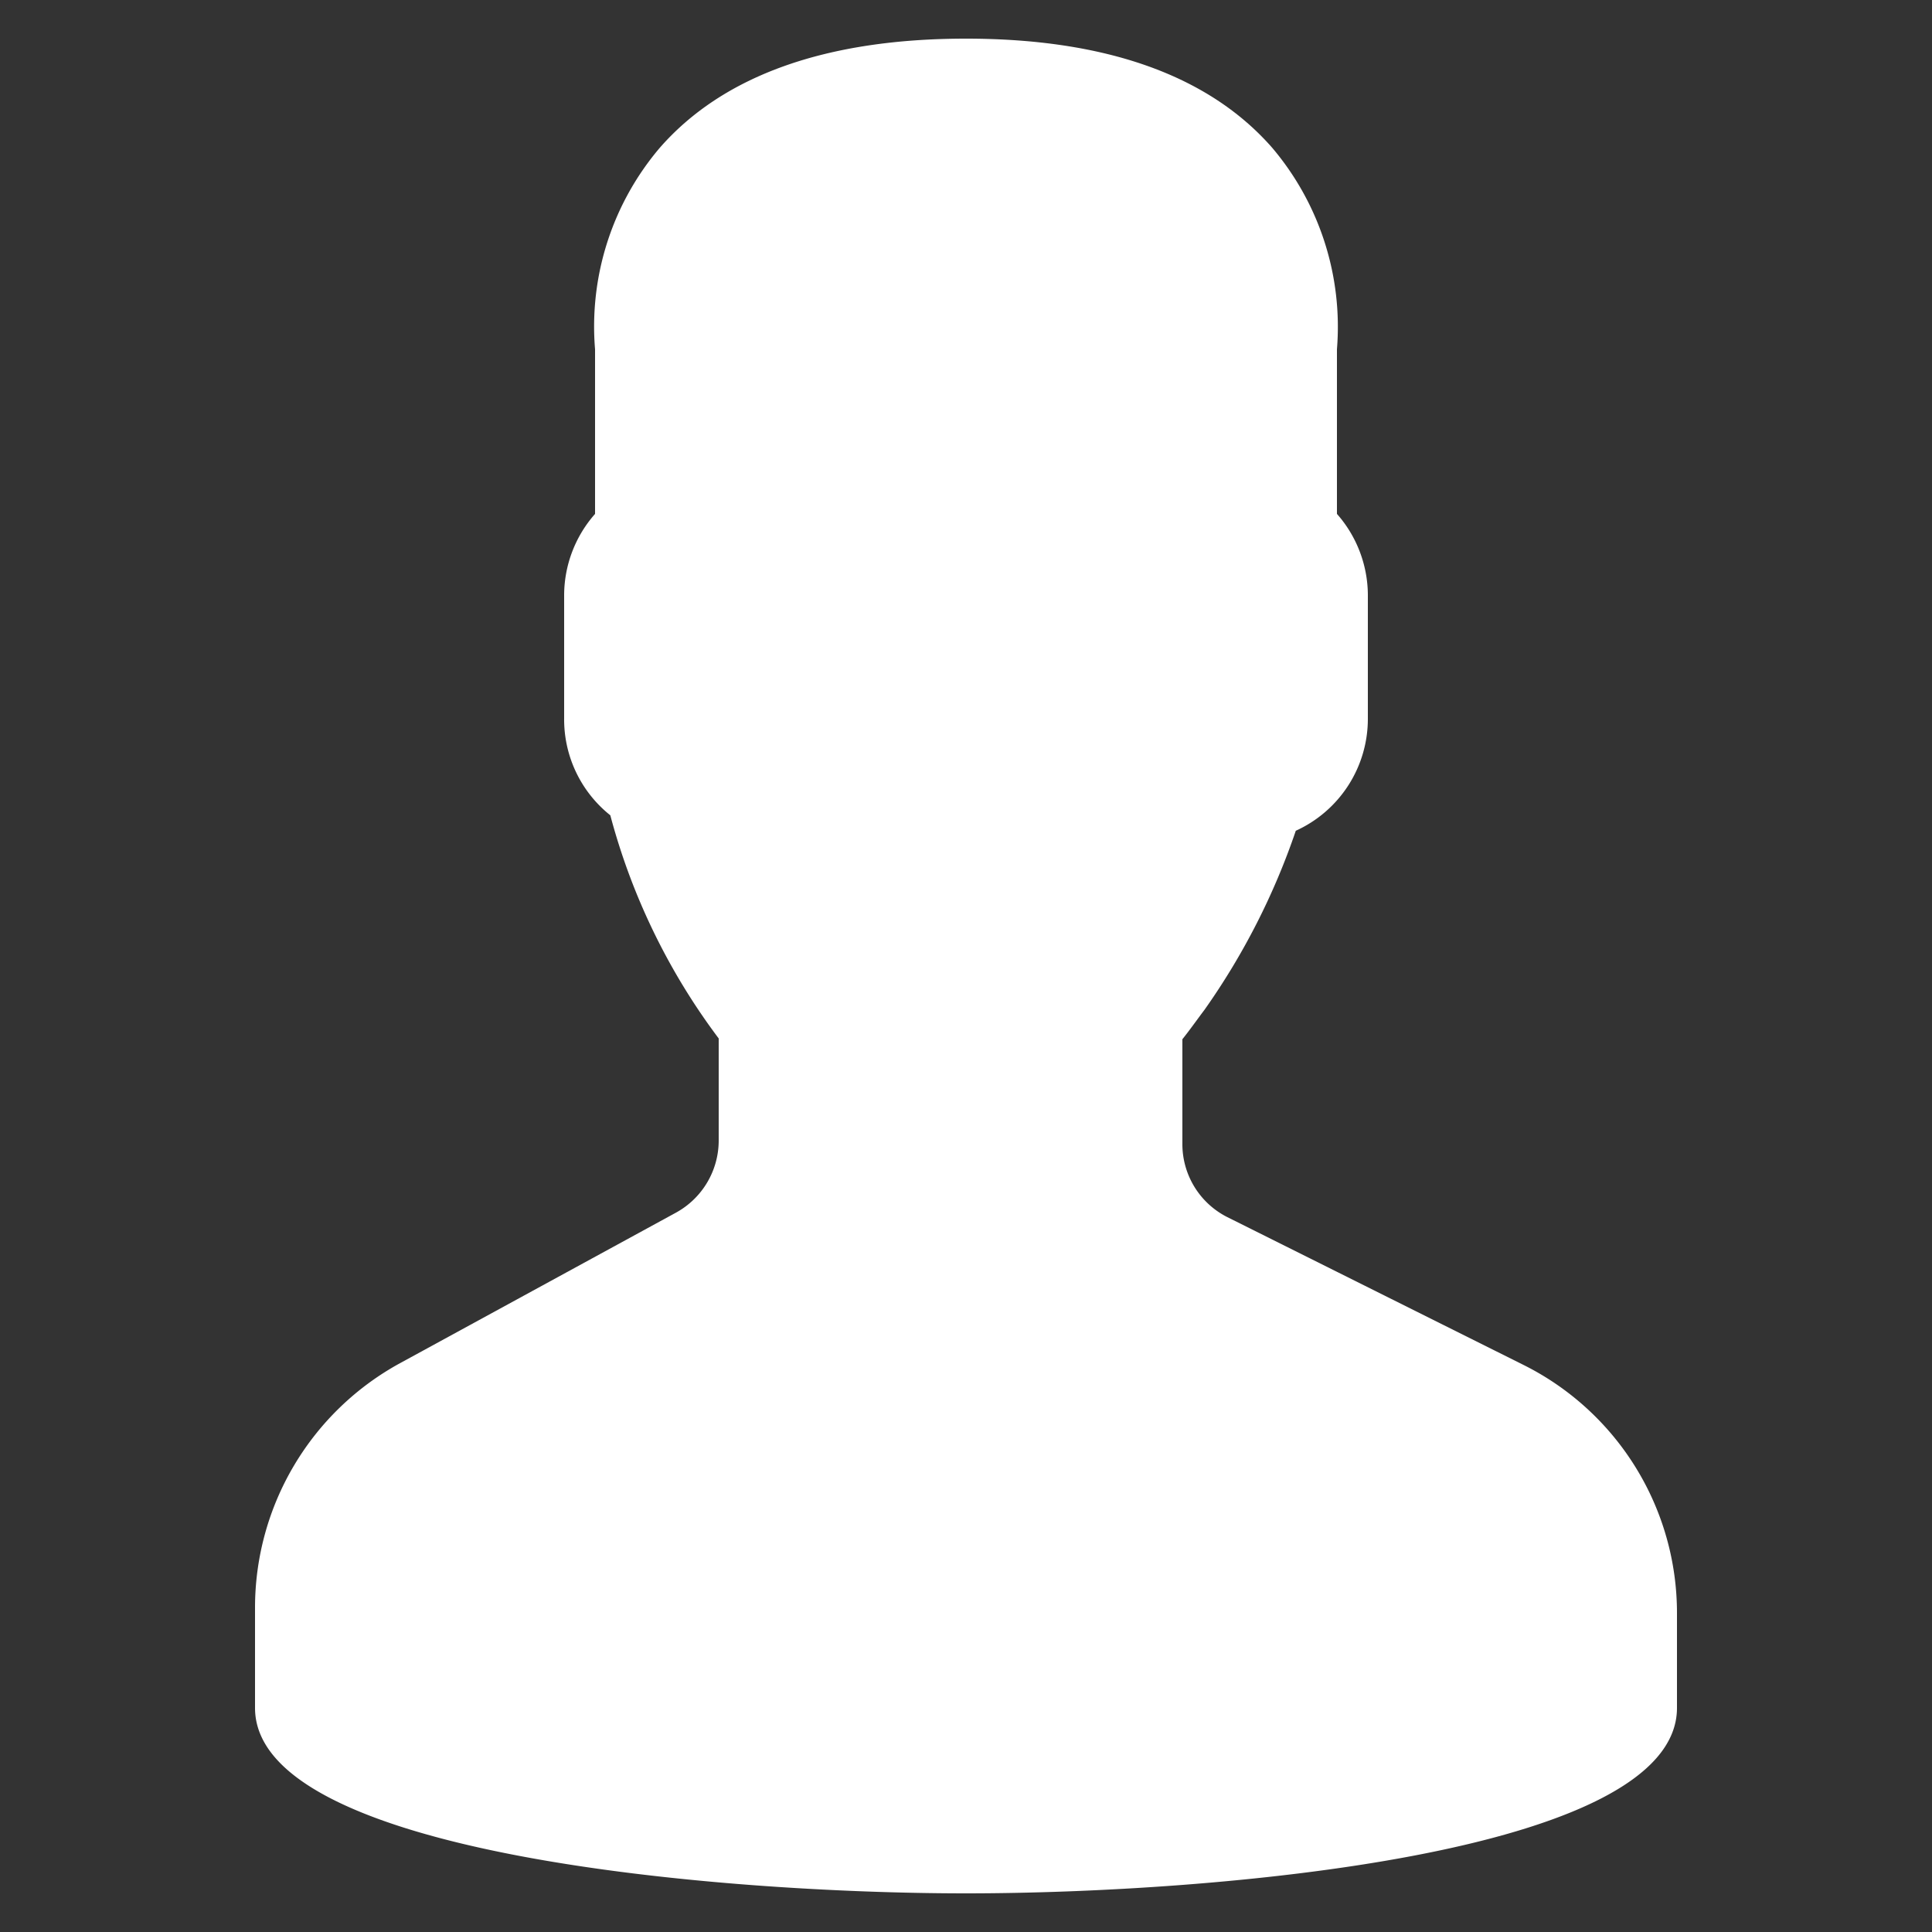 <svg id="Warstwa_1" data-name="Warstwa 1" xmlns="http://www.w3.org/2000/svg" viewBox="0 0 100 100"><rect x="0" y="0" width="100" height="100" fill="#333333" stroke="none"/><defs><style>.cls-1{fill:#fff;}</style></defs><title>1osoba</title><path class="cls-1" d="M78.82,70.63,63.53,63A4.23,4.23,0,0,1,61.2,59.2V53.79c.37-.46.75-1,1.15-1.53A36.32,36.32,0,0,0,67.07,43,6.36,6.36,0,0,0,70.8,37.2V30.79a6.38,6.38,0,0,0-1.6-4.19V18.08A14.33,14.33,0,0,0,65.85,7.65C62.57,3.9,57.23,2,50,2S37.43,3.9,34.15,7.65A14.28,14.28,0,0,0,30.8,18.08V26.6a6.38,6.38,0,0,0-1.6,4.19V37.2a6.34,6.34,0,0,0,2.39,5A33.59,33.59,0,0,0,37.2,53.75v5.3A4.26,4.26,0,0,1,35,62.76L20.72,70.55A14.42,14.42,0,0,0,13.2,83.22V88.4C13.2,96,37.27,98,50,98S86.8,96,86.8,88.4V83.53A14.35,14.35,0,0,0,78.82,70.63Z"/></svg>